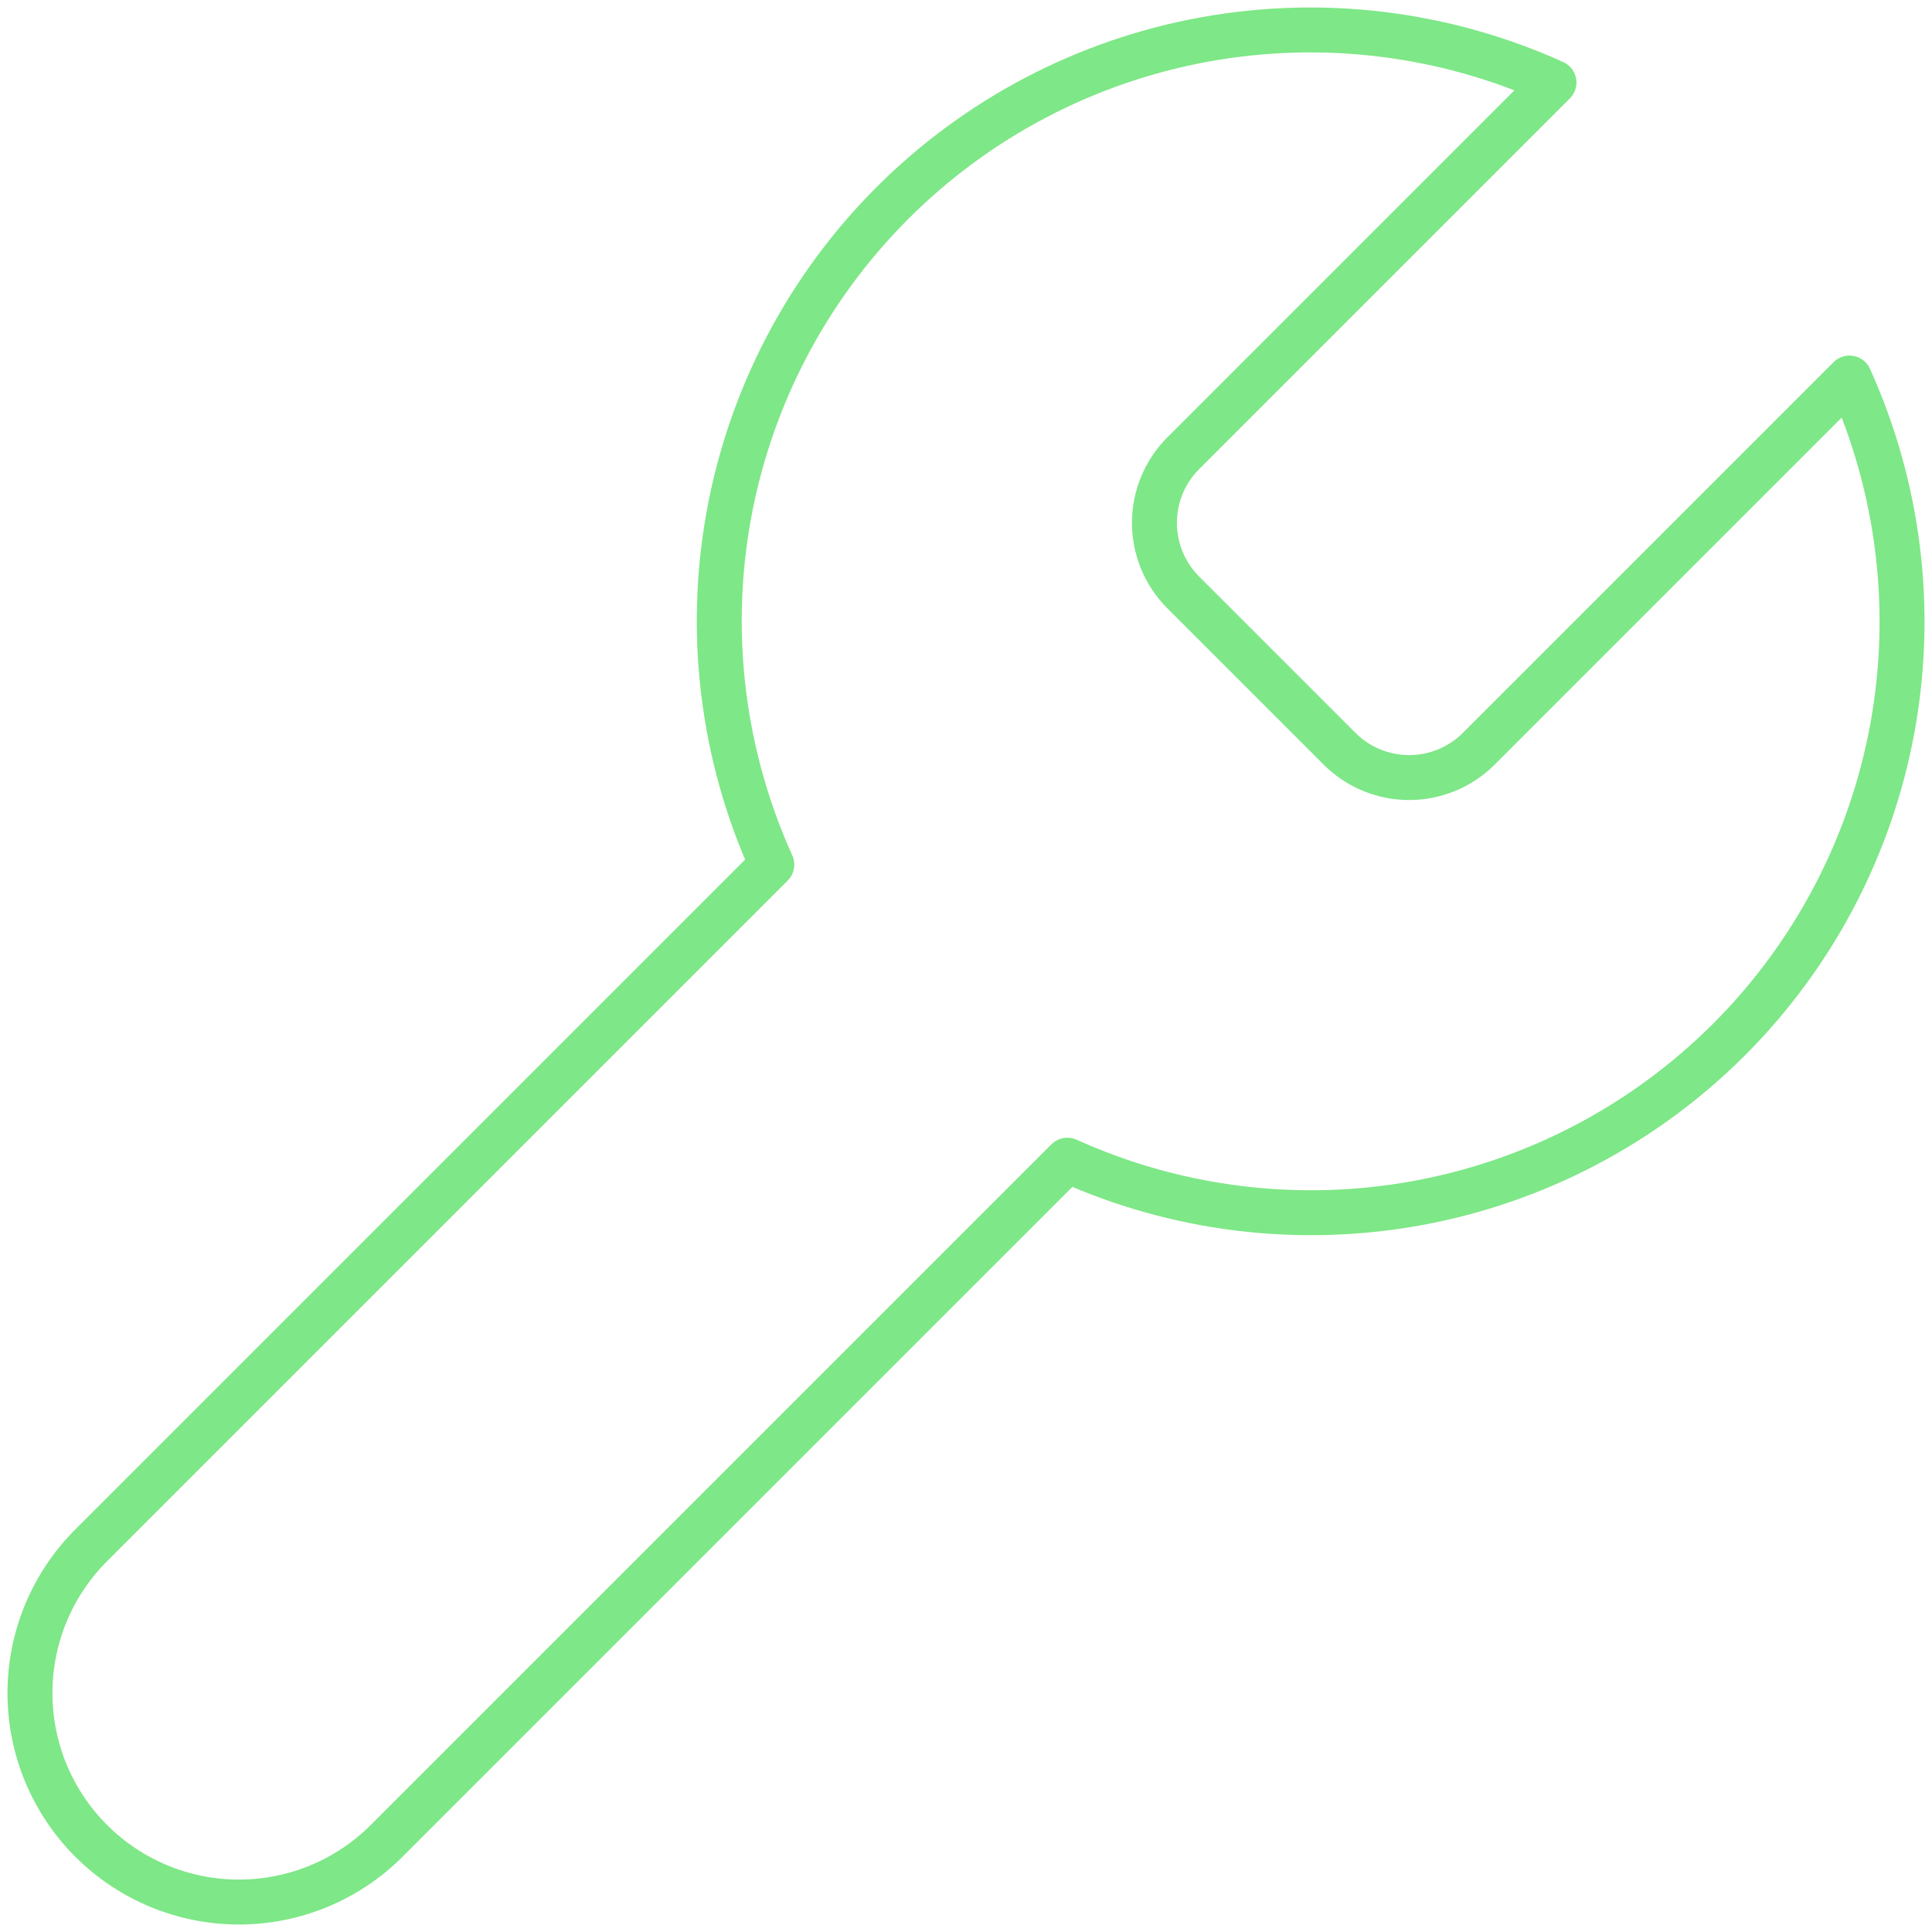 <svg width="129" height="129" viewBox="0 0 129 129" fill="none" xmlns="http://www.w3.org/2000/svg">
<path d="M78.962 30.306C77.757 31.535 77.082 33.188 77.082 34.91C77.082 36.632 77.757 38.285 78.962 39.514L89.486 50.038C90.715 51.243 92.368 51.918 94.09 51.918C95.811 51.918 97.465 51.243 98.694 50.038L123.49 25.242C126.797 32.55 127.799 40.693 126.361 48.585C124.923 56.477 121.114 63.744 115.441 69.416C109.769 75.088 102.503 78.897 94.611 80.335C86.718 81.773 78.576 80.772 71.267 77.465L25.818 122.913C23.202 125.53 19.653 127 15.952 127C12.252 127 8.703 125.53 6.087 122.913C3.47 120.297 2 116.748 2 113.048C2 109.347 3.47 105.798 6.087 103.182L51.535 57.733C48.228 50.425 47.227 42.282 48.664 34.389C50.102 26.497 53.911 19.231 59.584 13.559C65.256 7.886 72.523 4.077 80.415 2.639C88.307 1.201 96.45 2.203 103.758 5.51L79.028 30.24L78.962 30.306Z" stroke="#7EE787" stroke-width="3" stroke-linecap="round" stroke-linejoin="round"/>
</svg>
